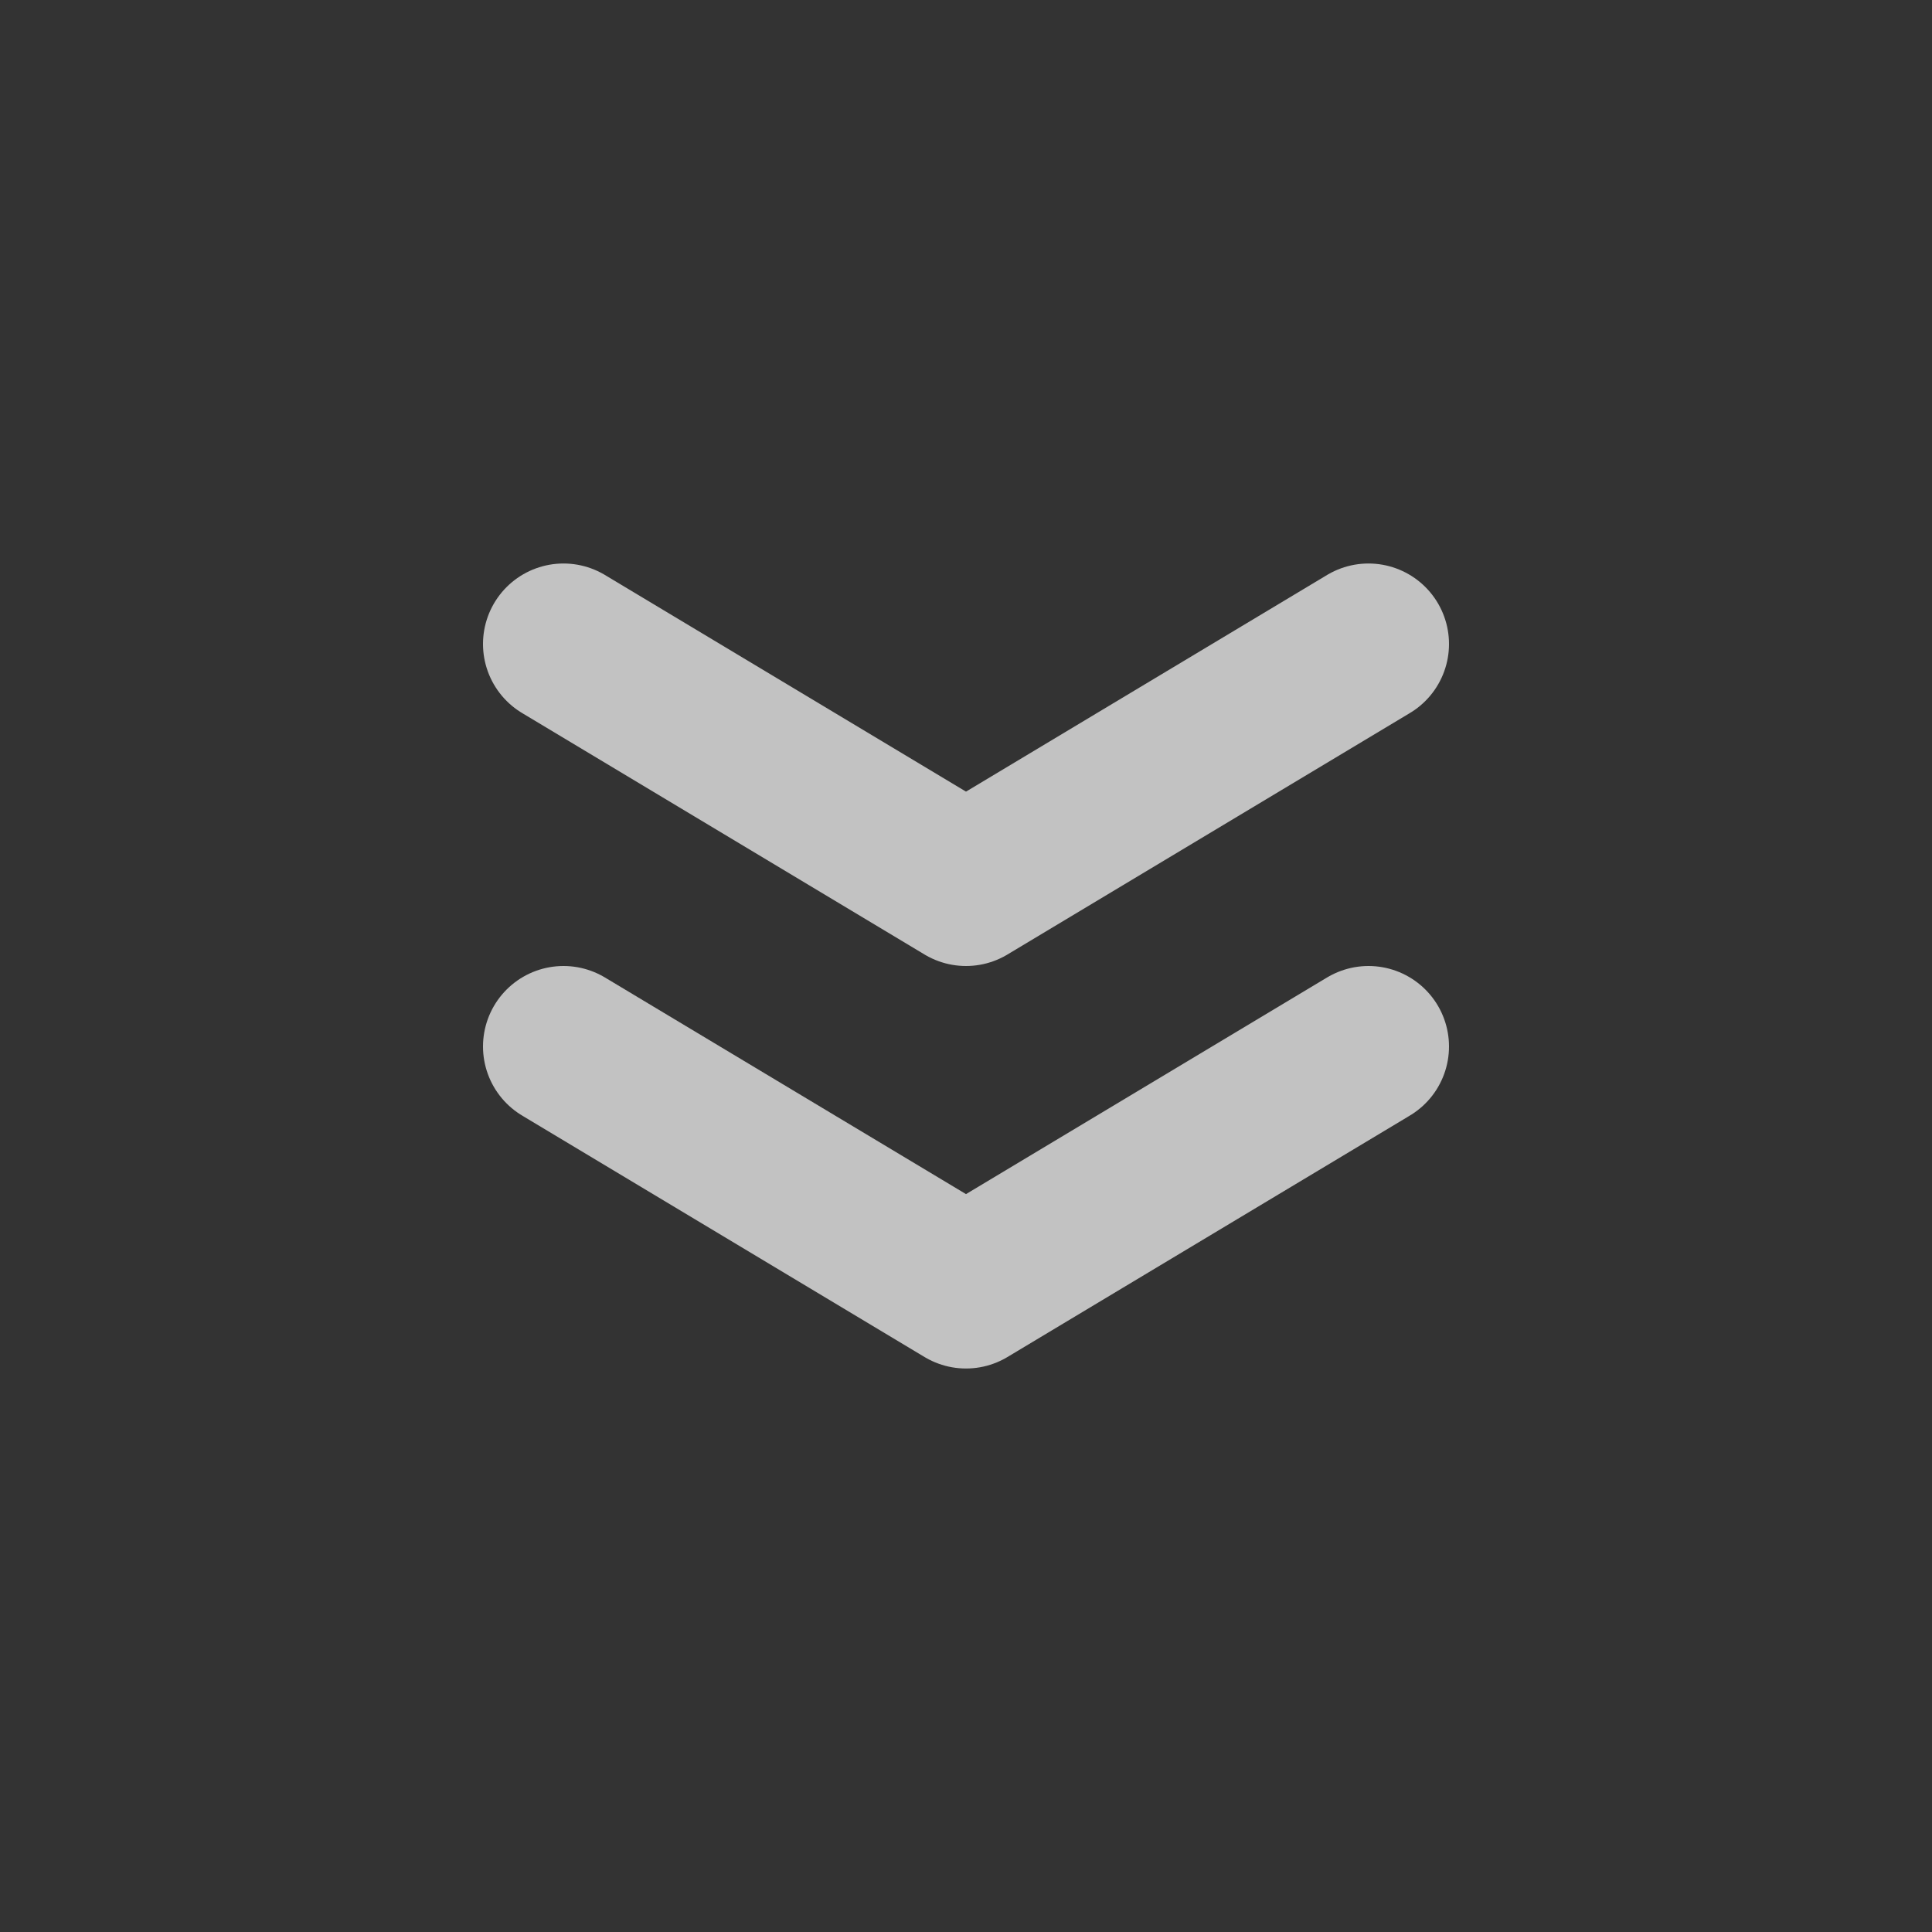 <svg width="24" height="24" viewBox="0 0 24 24" fill="none" xmlns="http://www.w3.org/2000/svg">
<rect x="0" y="0" width="24" height="24" fill="#333333" stroke="none"/>
<g opacity="0.7">
<path d="M7 8L12 11L17 8" stroke="white" stroke-width="2" stroke-linecap="round" stroke-linejoin="round"/>
<path d="M7 13L12 16L17 13" stroke="white" stroke-width="2" stroke-linecap="round" stroke-linejoin="round"/>
</g>
</svg>

